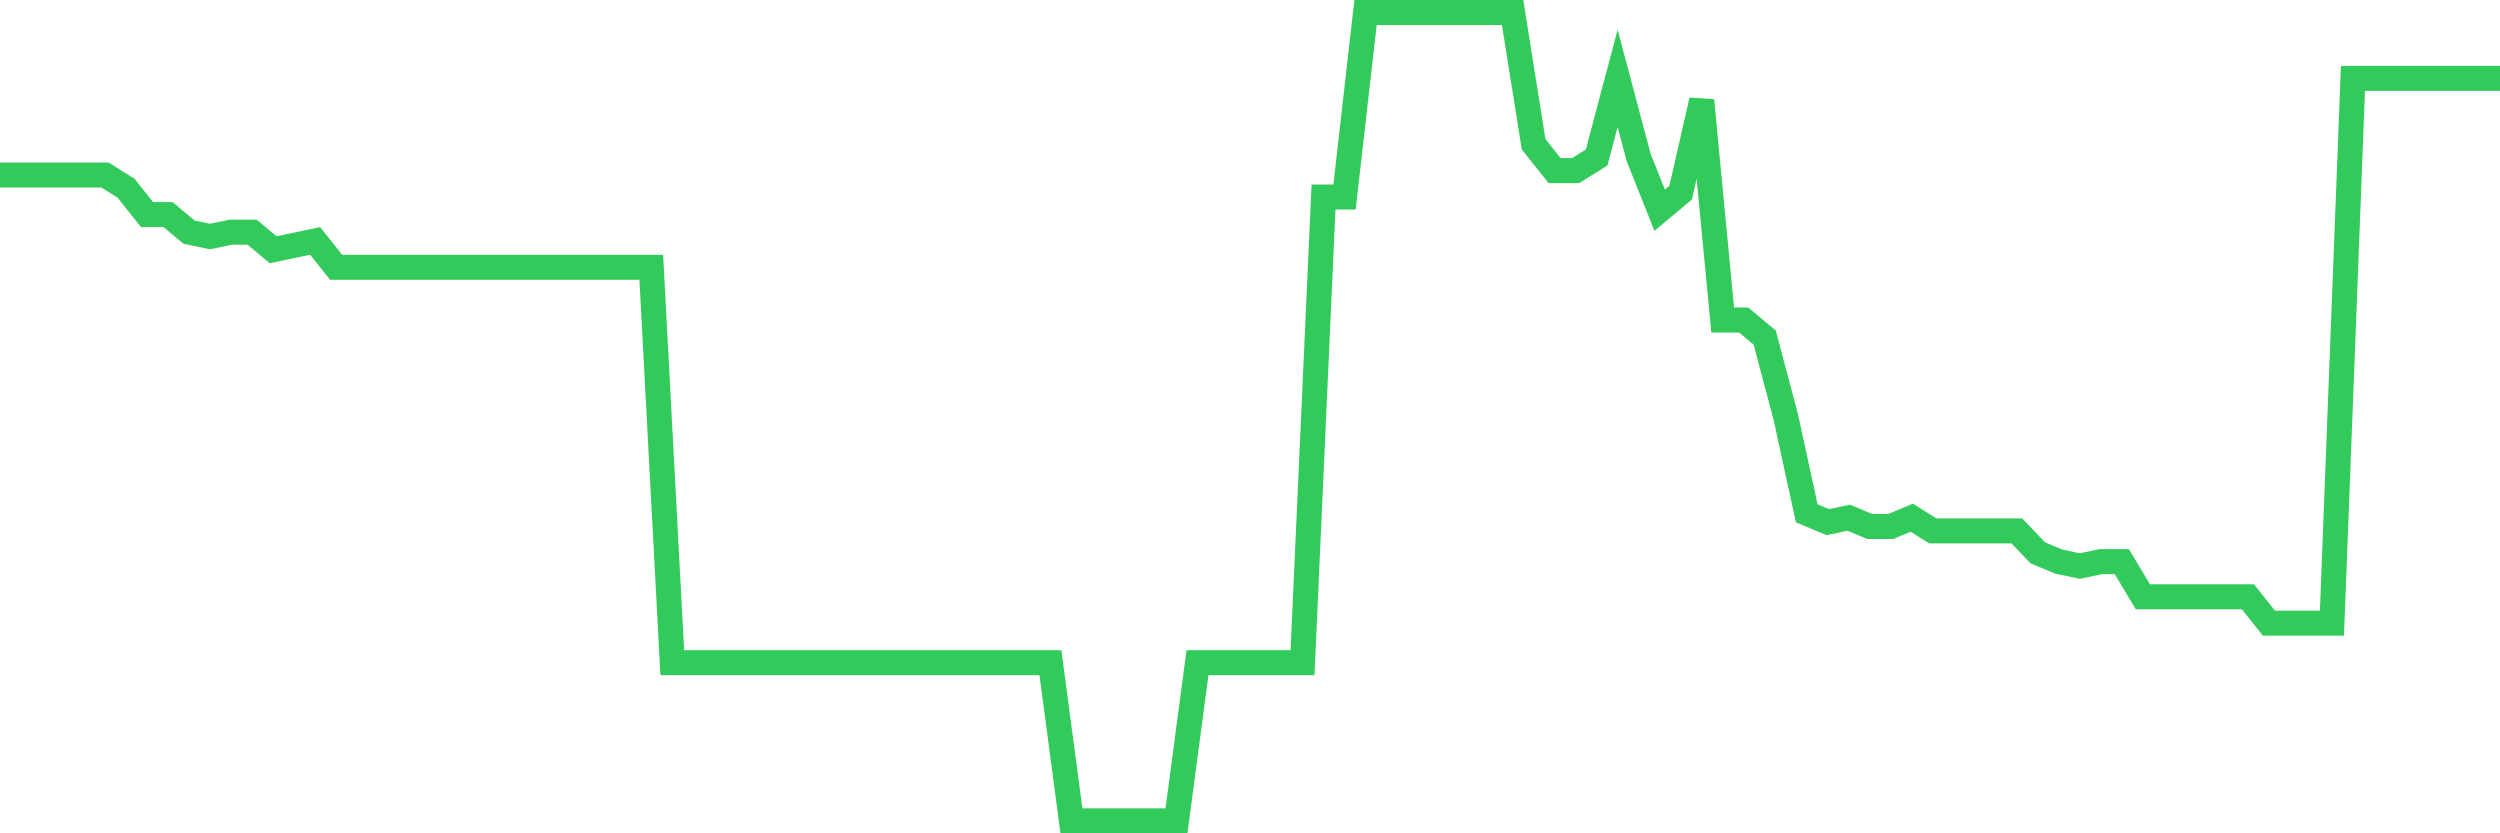 <svg
  xmlns="http://www.w3.org/2000/svg"
  xmlns:xlink="http://www.w3.org/1999/xlink"
  width="120"
  height="40"
  viewBox="0 0 120 40"
  preserveAspectRatio="none"
>
  <polyline
    points="0,8.402 1.008,8.402 2.017,8.402 3.025,8.402 4.034,8.402 5.042,8.402 6.05,9.035 7.059,10.3 8.067,10.3 9.076,11.143 10.084,11.354 11.092,11.143 12.101,11.143 13.109,11.987 14.118,11.776 15.126,11.565 16.134,12.83 17.143,12.83 18.151,12.83 19.16,12.83 20.168,12.83 21.176,12.83 22.185,12.83 23.193,12.83 24.202,12.83 25.21,12.83 26.218,12.83 27.227,12.83 28.235,12.83 29.244,12.83 30.252,12.83 31.261,12.83 32.269,31.809 33.277,31.809 34.286,31.809 35.294,31.809 36.303,31.809 37.311,31.809 38.319,31.809 39.328,31.809 40.336,31.809 41.345,31.809 42.353,31.809 43.361,31.809 44.37,31.809 45.378,31.809 46.387,31.809 47.395,31.809 48.403,31.809 49.412,31.809 50.42,31.809 51.429,39.4 52.437,39.4 53.445,39.4 54.454,39.4 55.462,39.4 56.471,39.4 57.479,31.809 58.487,31.809 59.496,31.809 60.504,31.809 61.513,31.809 62.521,31.809 63.529,9.457 64.538,9.457 65.546,0.6 66.555,0.6 67.563,0.6 68.571,0.6 69.58,0.6 70.588,0.6 71.597,0.6 72.605,0.6 73.613,6.926 74.622,8.191 75.63,8.191 76.639,7.559 77.647,3.763 78.655,7.559 79.664,10.089 80.672,9.246 81.681,4.817 82.689,15.361 83.697,15.361 84.706,16.204 85.714,20 86.723,24.639 87.731,25.061 88.739,24.85 89.748,25.272 90.756,25.272 91.765,24.85 92.773,25.483 93.782,25.483 94.79,25.483 95.798,25.483 96.807,25.483 97.815,26.537 98.824,26.959 99.832,27.17 100.84,26.959 101.849,26.959 102.857,28.646 103.866,28.646 104.874,28.646 105.882,28.646 106.891,28.646 107.899,28.646 108.908,29.911 109.916,29.911 110.924,29.911 111.933,29.911 112.941,3.763 113.95,3.763 114.958,3.763 115.966,3.763 116.975,3.763 117.983,3.763 118.992,3.763 120,3.763"
    fill="none"
    stroke="#32ca5b"
    stroke-width="1.2"
  >
  </polyline>
</svg>